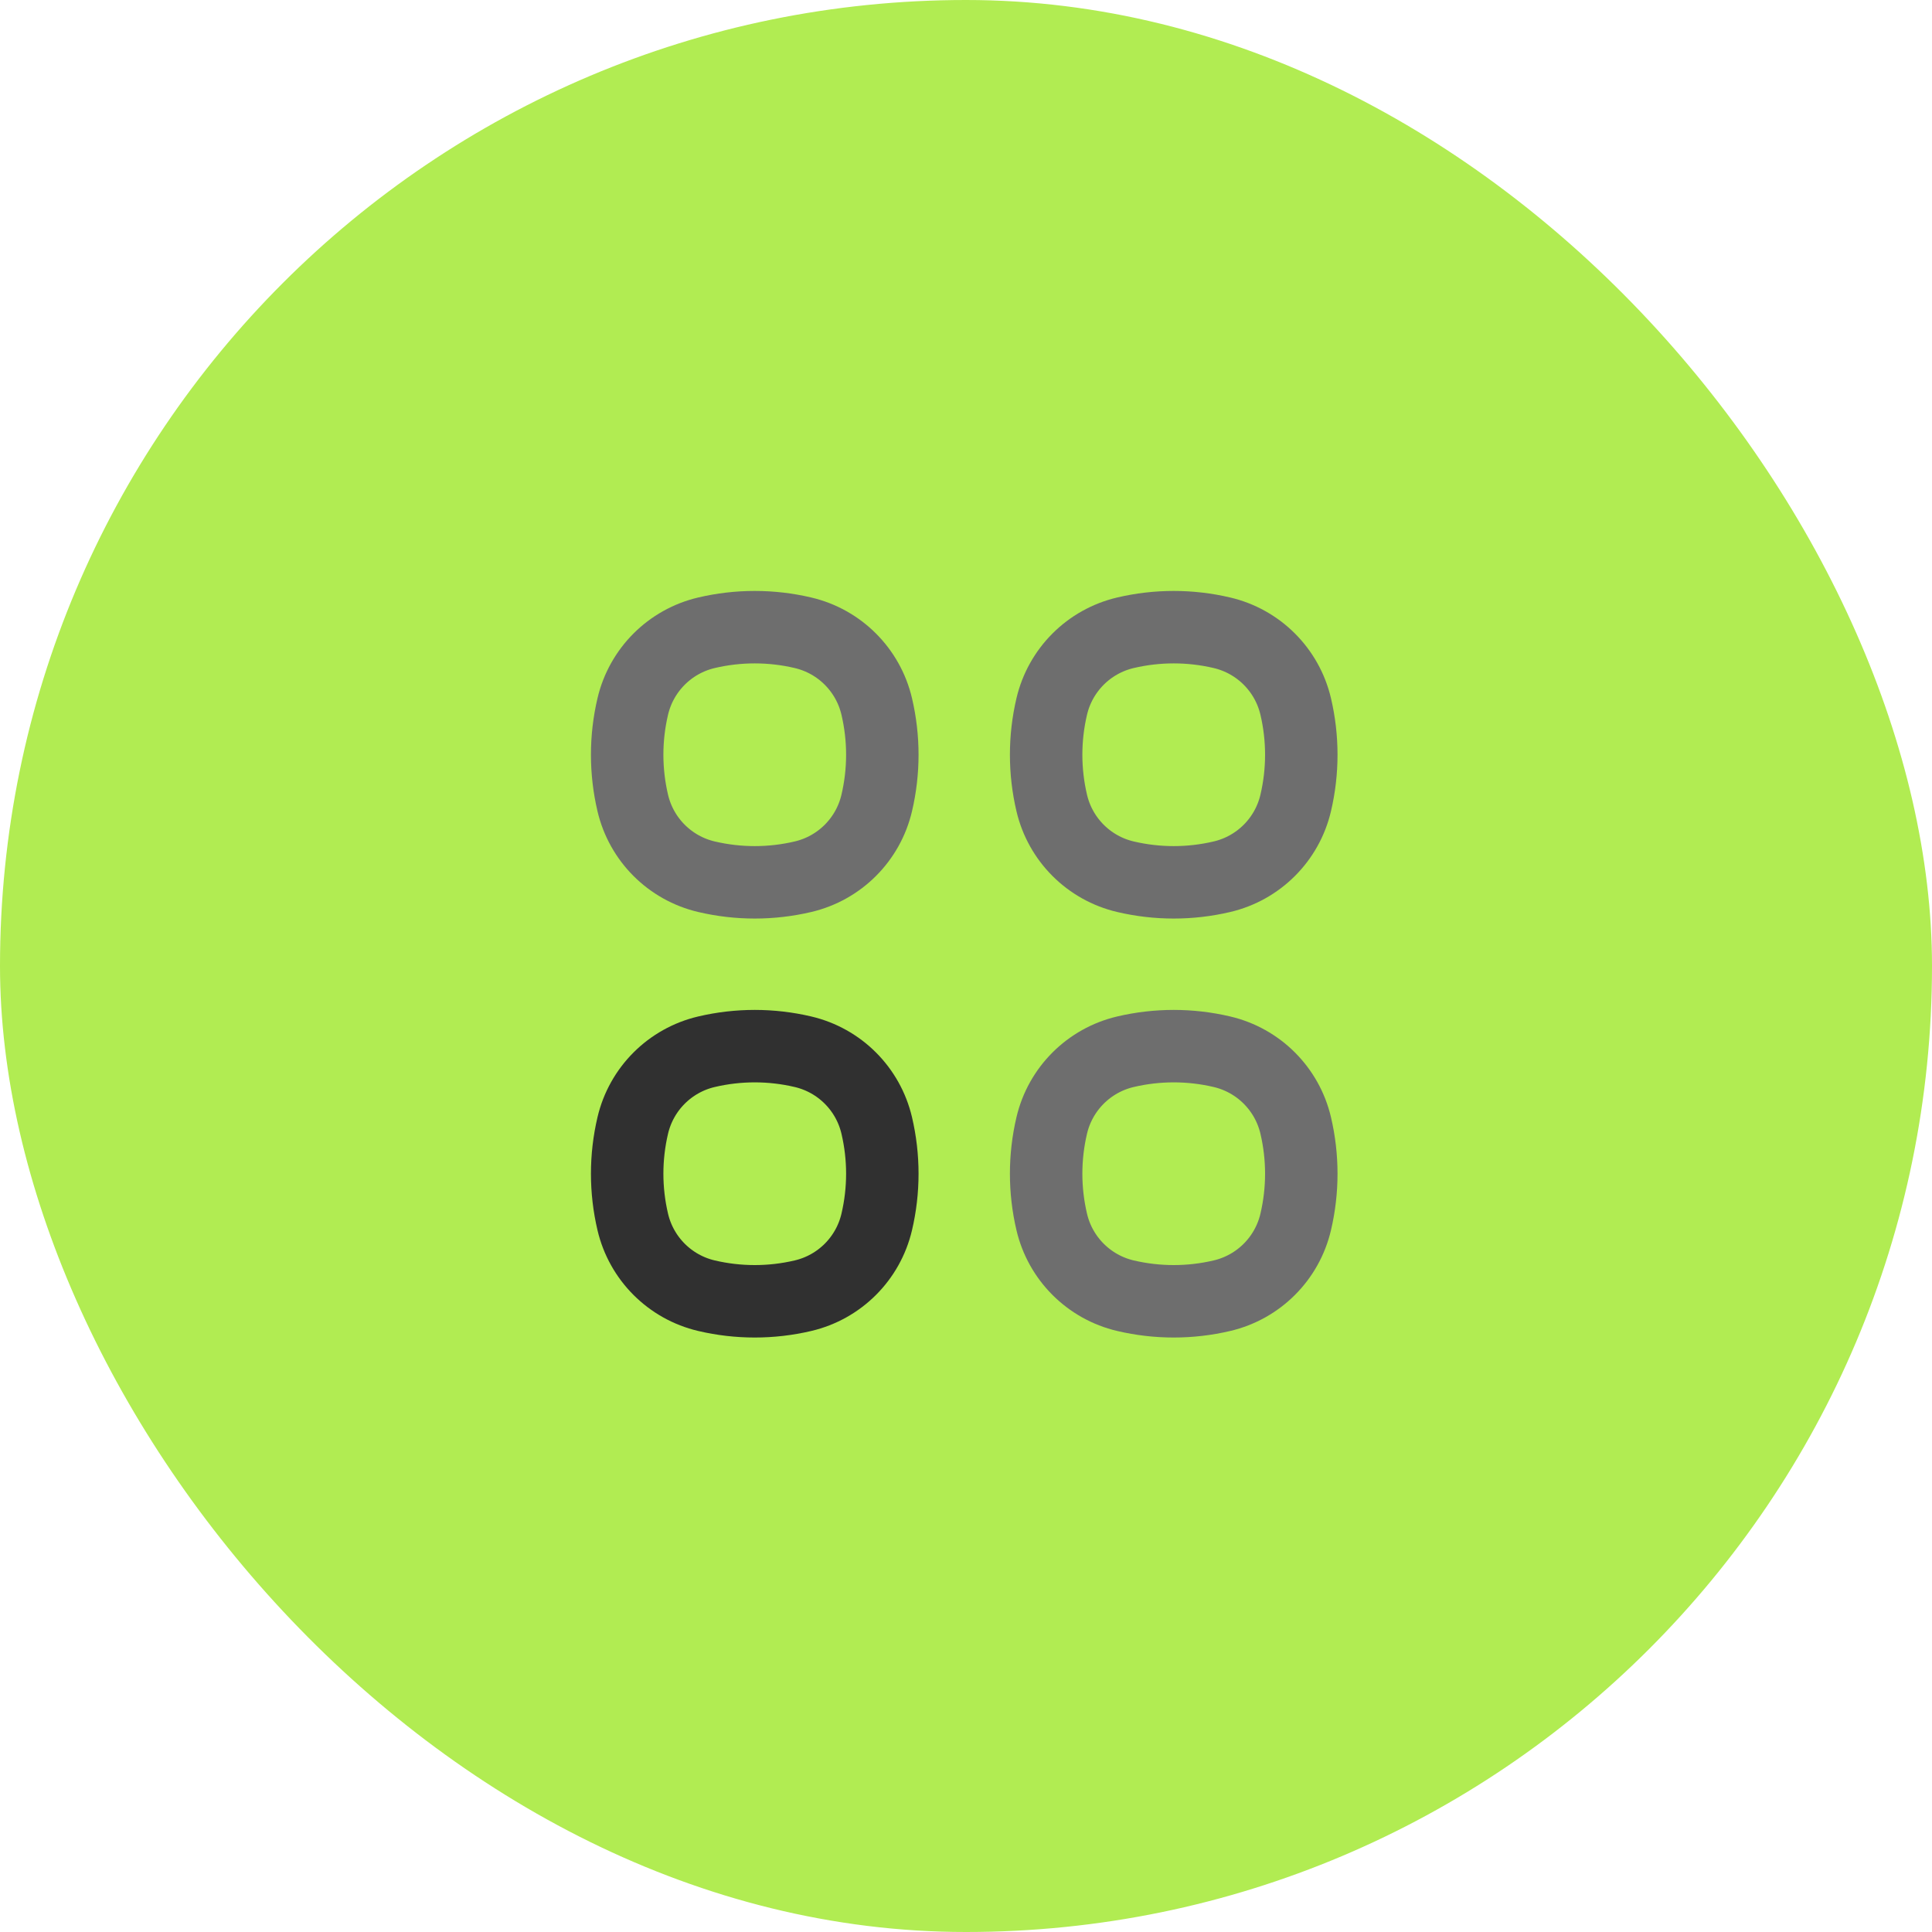<?xml version="1.0" encoding="UTF-8"?> <svg xmlns="http://www.w3.org/2000/svg" width="64" height="64" viewBox="0 0 64 64" fill="none"> <rect width="64" height="64" rx="32" fill="#B1EC52"></rect> <path d="M20.961 23.404C21.245 22.192 22.192 21.245 23.404 20.961V20.961C24.455 20.714 25.549 20.714 26.599 20.961V20.961C27.812 21.245 28.759 22.192 29.043 23.404V23.404C29.29 24.455 29.29 25.549 29.043 26.599V26.599C28.759 27.812 27.812 28.759 26.599 29.043V29.043C25.549 29.29 24.455 29.29 23.404 29.043V29.043C22.192 28.759 21.245 27.812 20.961 26.599V26.599C20.714 25.549 20.714 24.455 20.961 23.404V23.404Z" stroke="#6E6E6E" stroke-width="2.4"></path> <path d="M20.961 37.283C21.245 36.071 22.192 35.124 23.404 34.84V34.84C24.455 34.593 25.549 34.593 26.599 34.84V34.84C27.812 35.124 28.759 36.071 29.043 37.283V37.283C29.29 38.334 29.29 39.428 29.043 40.478V40.478C28.759 41.691 27.812 42.638 26.599 42.922V42.922C25.549 43.169 24.455 43.169 23.404 42.922V42.922C22.192 42.638 21.245 41.691 20.961 40.478V40.478C20.714 39.428 20.714 38.334 20.961 37.283V37.283Z" stroke="#303030" stroke-width="2.4"></path> <path d="M34.84 23.404C35.124 22.192 36.071 21.245 37.283 20.961V20.961C38.334 20.714 39.428 20.714 40.478 20.961V20.961C41.691 21.245 42.638 22.192 42.922 23.404V23.404C43.169 24.455 43.169 25.549 42.922 26.599V26.599C42.638 27.812 41.691 28.759 40.478 29.043V29.043C39.428 29.29 38.334 29.29 37.283 29.043V29.043C36.071 28.759 35.124 27.812 34.84 26.599V26.599C34.593 25.549 34.593 24.455 34.84 23.404V23.404Z" stroke="#6E6E6E" stroke-width="2.4"></path> <path d="M34.84 37.283C35.124 36.071 36.071 35.124 37.283 34.84V34.84C38.334 34.593 39.428 34.593 40.478 34.84V34.84C41.691 35.124 42.638 36.071 42.922 37.283V37.283C43.169 38.334 43.169 39.428 42.922 40.478V40.478C42.638 41.691 41.691 42.638 40.478 42.922V42.922C39.428 43.169 38.334 43.169 37.283 42.922V42.922C36.071 42.638 35.124 41.691 34.84 40.478V40.478C34.593 39.428 34.593 38.334 34.84 37.283V37.283Z" stroke="#6E6E6E" stroke-width="2.4"></path> </svg> 